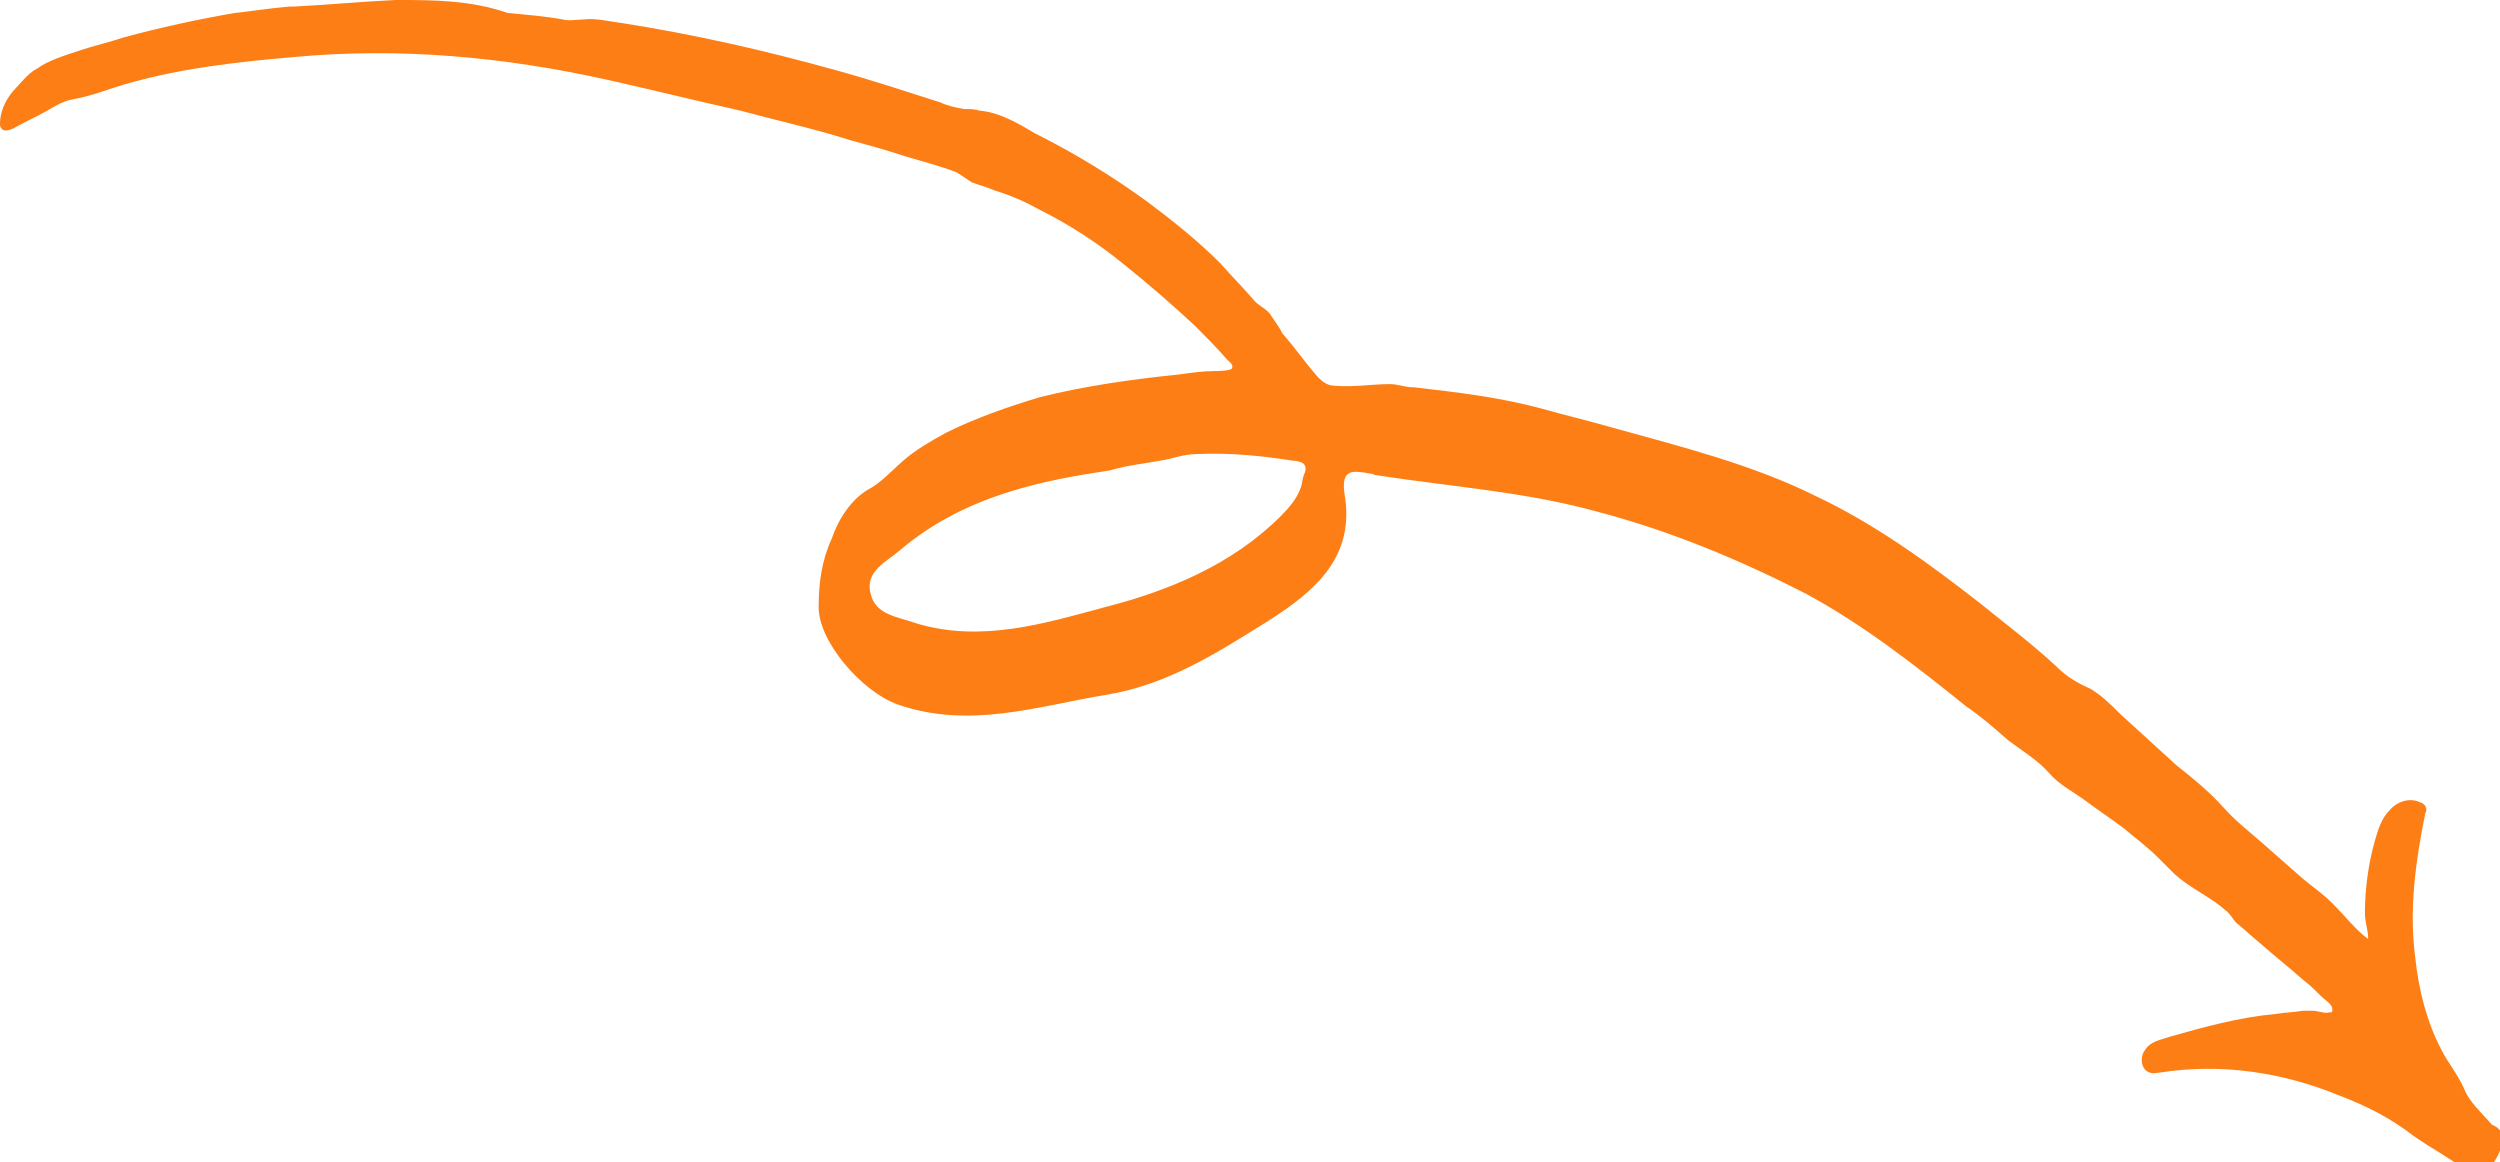<svg
                   xmlns="http://www.w3.org/2000/svg"
                  fill="#FD7E14"
                  width="153.6px"
                  height="71.4px"
                  viewBox="0 0 153.6 71.4"
                  xmlSpace="preserve"
                >
                  <path d="M14.4,0.8c-2.3,0.4-4.6,0.9-6.8,1.5C6.7,2.6,5.8,2.8,4.9,3.1S3,3.7,2.3,4.2c-0.6,0.3-1.1,1-1.5,1.4C0.3,6.2,0,6.9,0,7.6 c0,0.1,0,0.2,0.1,0.3C0.2,8.1,0.6,8,0.8,7.9c0.7-0.4,1.4-0.7,2.1-1.1c0.5-0.3,1-0.6,1.6-0.7c1.1-0.2,2.1-0.6,3.1-0.9 c3.4-1,7-1.4,10.5-1.7c6.5-0.6,12.9,0,19.2,1.4c2.7,0.6,5.5,1.3,8.2,1.9c2.2,0.6,4.5,1.1,6.7,1.8c1.1,0.3,2.2,0.6,3.4,1 c1,0.3,2.2,0.6,3.2,1c0.3,0.2,0.6,0.4,0.9,0.6c0.5,0.2,1,0.3,1.4,0.5c1,0.3,1.9,0.7,2.8,1.2c1.8,0.9,3.5,2,5.1,3.3 c1.5,1.2,3,2.5,4.4,3.8c0.6,0.6,1.4,1.4,2,2.1c0.1,0.1,0.4,0.3,0.3,0.5c0,0.2-1,0.2-1.1,0.2c-0.7,0-1.4,0.1-2.1,0.2 c-2.9,0.3-5.8,0.7-8.6,1.4c-2,0.6-4,1.3-5.8,2.2c-0.9,0.5-1.8,1-2.6,1.7c-0.7,0.6-1.4,1.4-2.2,1.8c-1,0.6-1.8,1.8-2.2,3 c-0.6,1.3-0.8,2.7-0.8,4.1c-0.1,2.1,2.6,5.3,4.9,6.1c4.4,1.5,8.5,0.1,12.7-0.6c3.8-0.6,6.9-2.6,10.1-4.6c2.8-1.8,5.3-3.9,4.6-7.8 c-0.2-1.5,0.5-1.4,1.6-1.2c0.2,0,0.2,0.1,0.4,0.1c4.5,0.7,9,1,13.4,2.2c4.6,1.2,8.9,3,13,5.1c3.5,1.9,6.7,4.4,9.8,6.9 c0.9,0.6,1.8,1.4,2.6,2.1c0.8,0.6,1.8,1.2,2.5,2c0.6,0.7,1.4,1.1,2.1,1.6c0.8,0.6,1.7,1.2,2.5,1.8c0.7,0.6,1.4,1.1,2.1,1.8 c0.3,0.3,0.6,0.6,1,1c1,0.9,2.2,1.4,3.1,2.2c0.3,0.2,0.5,0.6,0.7,0.8c0.5,0.4,0.9,0.8,1.4,1.2c0.9,0.8,1.8,1.5,2.7,2.3 c0.4,0.3,0.7,0.6,1.1,1c0.2,0.2,0.7,0.5,0.7,0.8c0,0.2,0,0.2-0.2,0.2c-0.2,0.1-0.7-0.1-1-0.1c-0.2,0-0.4,0-0.6,0 c-0.6,0.1-1.1,0.1-1.7,0.2c-2.2,0.2-4.4,0.8-6.5,1.4c-0.6,0.2-1.2,0.3-1.5,0.8c-0.4,0.5-0.2,1.3,0.3,1.4c0.2,0.1,0.4,0,0.6,0 c3.8-0.6,7.6,0,11,1.4c1.6,0.6,3.2,1.4,4.6,2.5c0.3,0.2,0.6,0.4,0.9,0.6c0.7,0.4,1.4,0.9,2.1,1.3c0.3,0.2,0.6,0.4,1,0.4 c0.6-0.1,1-0.7,1.3-1.4c0.1-0.3,0.2-0.6,0.2-0.9c-0.1-0.2-0.2-0.5-0.7-0.7c-0.6-0.7-1.4-1.4-1.7-2.2c-0.4-0.9-1-1.6-1.4-2.4 c-0.9-1.7-1.4-3.7-1.6-5.6c-0.4-3,0-5.9,0.6-8.9c0.1-0.2,0.1-0.3,0-0.5c-0.1-0.1-0.2-0.2-0.3-0.2c-0.6-0.3-1.4-0.1-1.9,0.5 c-0.5,0.5-0.7,1.2-0.9,1.9c-0.4,1.4-0.6,3-0.6,4.4c0,0.6,0.2,1,0.2,1.6c-0.8-0.6-1.4-1.4-2.2-2.2c-0.6-0.6-1.2-1-1.8-1.5 c-0.8-0.7-1.7-1.5-2.5-2.2c-0.8-0.7-1.7-1.4-2.4-2.2c-0.9-1-1.9-1.8-2.9-2.6c-1.1-1-2.3-2.1-3.4-3.1c-0.6-0.6-1.2-1.2-1.9-1.6 c-0.7-0.3-1.4-0.7-2-1.3c-1.5-1.4-3.1-2.6-4.7-3.9c-3.2-2.5-6.5-4.9-10.1-6.6c-4-2-8.5-3.1-12.8-4.3c-1.4-0.4-2.7-0.7-4.1-1.1 c-2.6-0.7-5.2-1-7.8-1.3c-0.6,0-1-0.2-1.5-0.2c-1.1,0-2.2,0.2-3.4,0.1c-0.4,0-0.7-0.2-1-0.5c-0.8-0.9-1.4-1.8-2.2-2.7 c-0.2-0.4-0.5-0.8-0.7-1.1c-0.2-0.4-0.8-0.6-1.1-1c-0.6-0.7-1.3-1.4-2-2.2c-1.4-1.4-2.9-2.6-4.5-3.8c-2.2-1.6-4.5-3-6.9-4.2 c-1-0.6-2.2-1.3-3.4-1.4c-0.3-0.1-0.6-0.1-1-0.1c-0.5-0.1-1-0.2-1.4-0.4c-2.2-0.7-4.3-1.4-6.5-2c-4.3-1.2-8.7-2.2-13.2-2.9 c-0.8-0.1-1.5-0.3-2.3-0.2c-0.4,0-0.8,0.1-1.2,0c-1.1-0.2-2.3-0.3-3.4-0.4C28.9,0,26.6,0,24.3,0c-2.1,0.1-4.2,0.3-6.2,0.4 c-0.2,0-0.2,0-0.3,0C16.6,0.5,15.4,0.7,14.4,0.8z M71.3,28.3c0.7-0.1,1.4-0.4,2.2-0.4c2-0.1,4,0.1,5.9,0.4c0.3,0,0.6,0.1,0.7,0.2 c0.2,0.2,0.1,0.5,0,0.7C80,29.5,80,29.8,79.9,30c-0.2,0.6-0.7,1.2-1.2,1.7c-3,3-6.9,4.6-10.8,5.6c-3.7,1-7.6,2.2-11.6,1 c-1.1-0.4-2.5-0.5-2.8-1.8c-0.4-1.4,1-2,1.8-2.7c4-3.4,8.9-4.3,12.9-4.9C69.2,28.6,70.2,28.5,71.3,28.3z" />
                </svg>